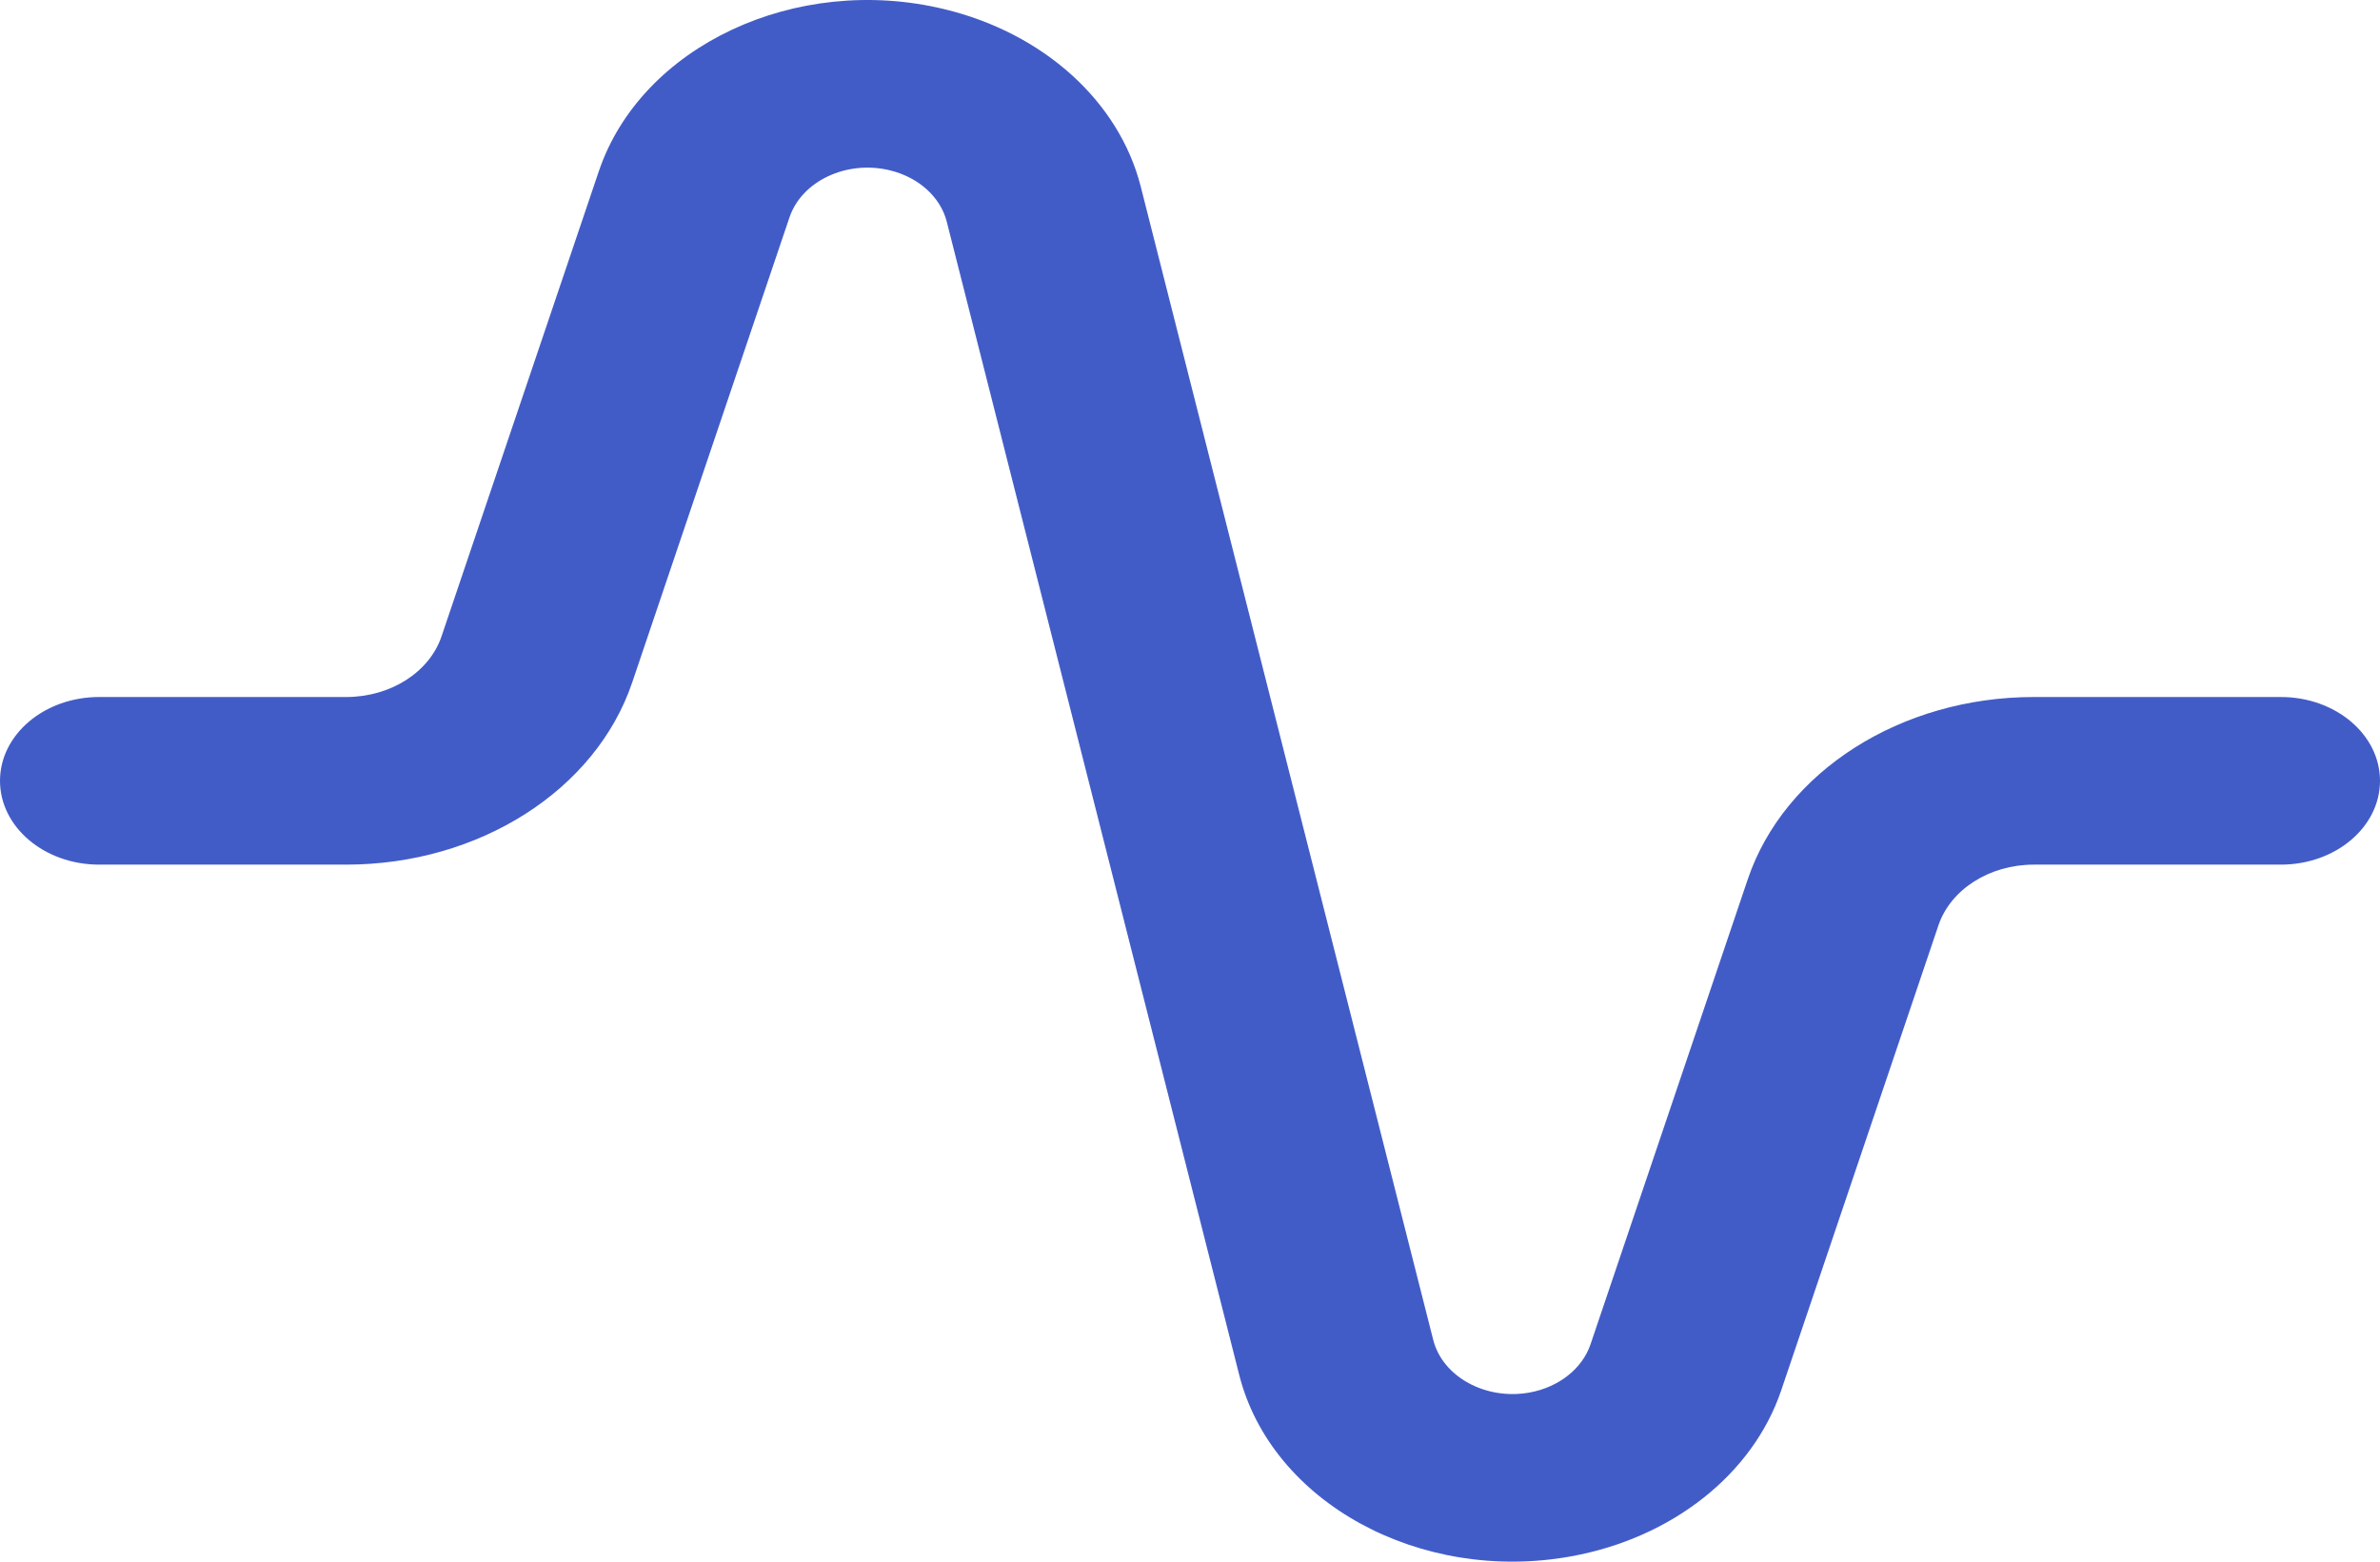 <svg xmlns="http://www.w3.org/2000/svg" width="32" height="21" viewBox="0 0 32 21" fill="none"><path d="M1.333 11.627H4.655C6.441 11.627 8.011 10.626 8.501 9.175L10.615 2.923C10.781 2.433 11.384 2.15 11.963 2.29C12.351 2.383 12.646 2.65 12.73 2.983L16.662 18.49C17.097 20.204 19.094 21.296 21.123 20.929C22.481 20.683 23.567 19.825 23.949 18.697L26.063 12.444C26.226 11.96 26.75 11.627 27.345 11.627H30.667C31.403 11.627 32 11.122 32 10.5C32 9.878 31.403 9.373 30.667 9.373H27.345C25.559 9.373 23.989 10.374 23.499 11.825L21.385 18.078C21.274 18.405 20.959 18.654 20.565 18.726C19.976 18.832 19.396 18.515 19.27 18.017L15.338 2.51C15.047 1.363 14.031 0.445 12.696 0.123C10.701 -0.359 8.621 0.618 8.051 2.304L5.937 8.556C5.774 9.04 5.25 9.373 4.655 9.373H1.333C0.597 9.373 0 9.878 0 10.5C0 11.122 0.597 11.627 1.333 11.627Z" fill="#425CC7"></path></svg>